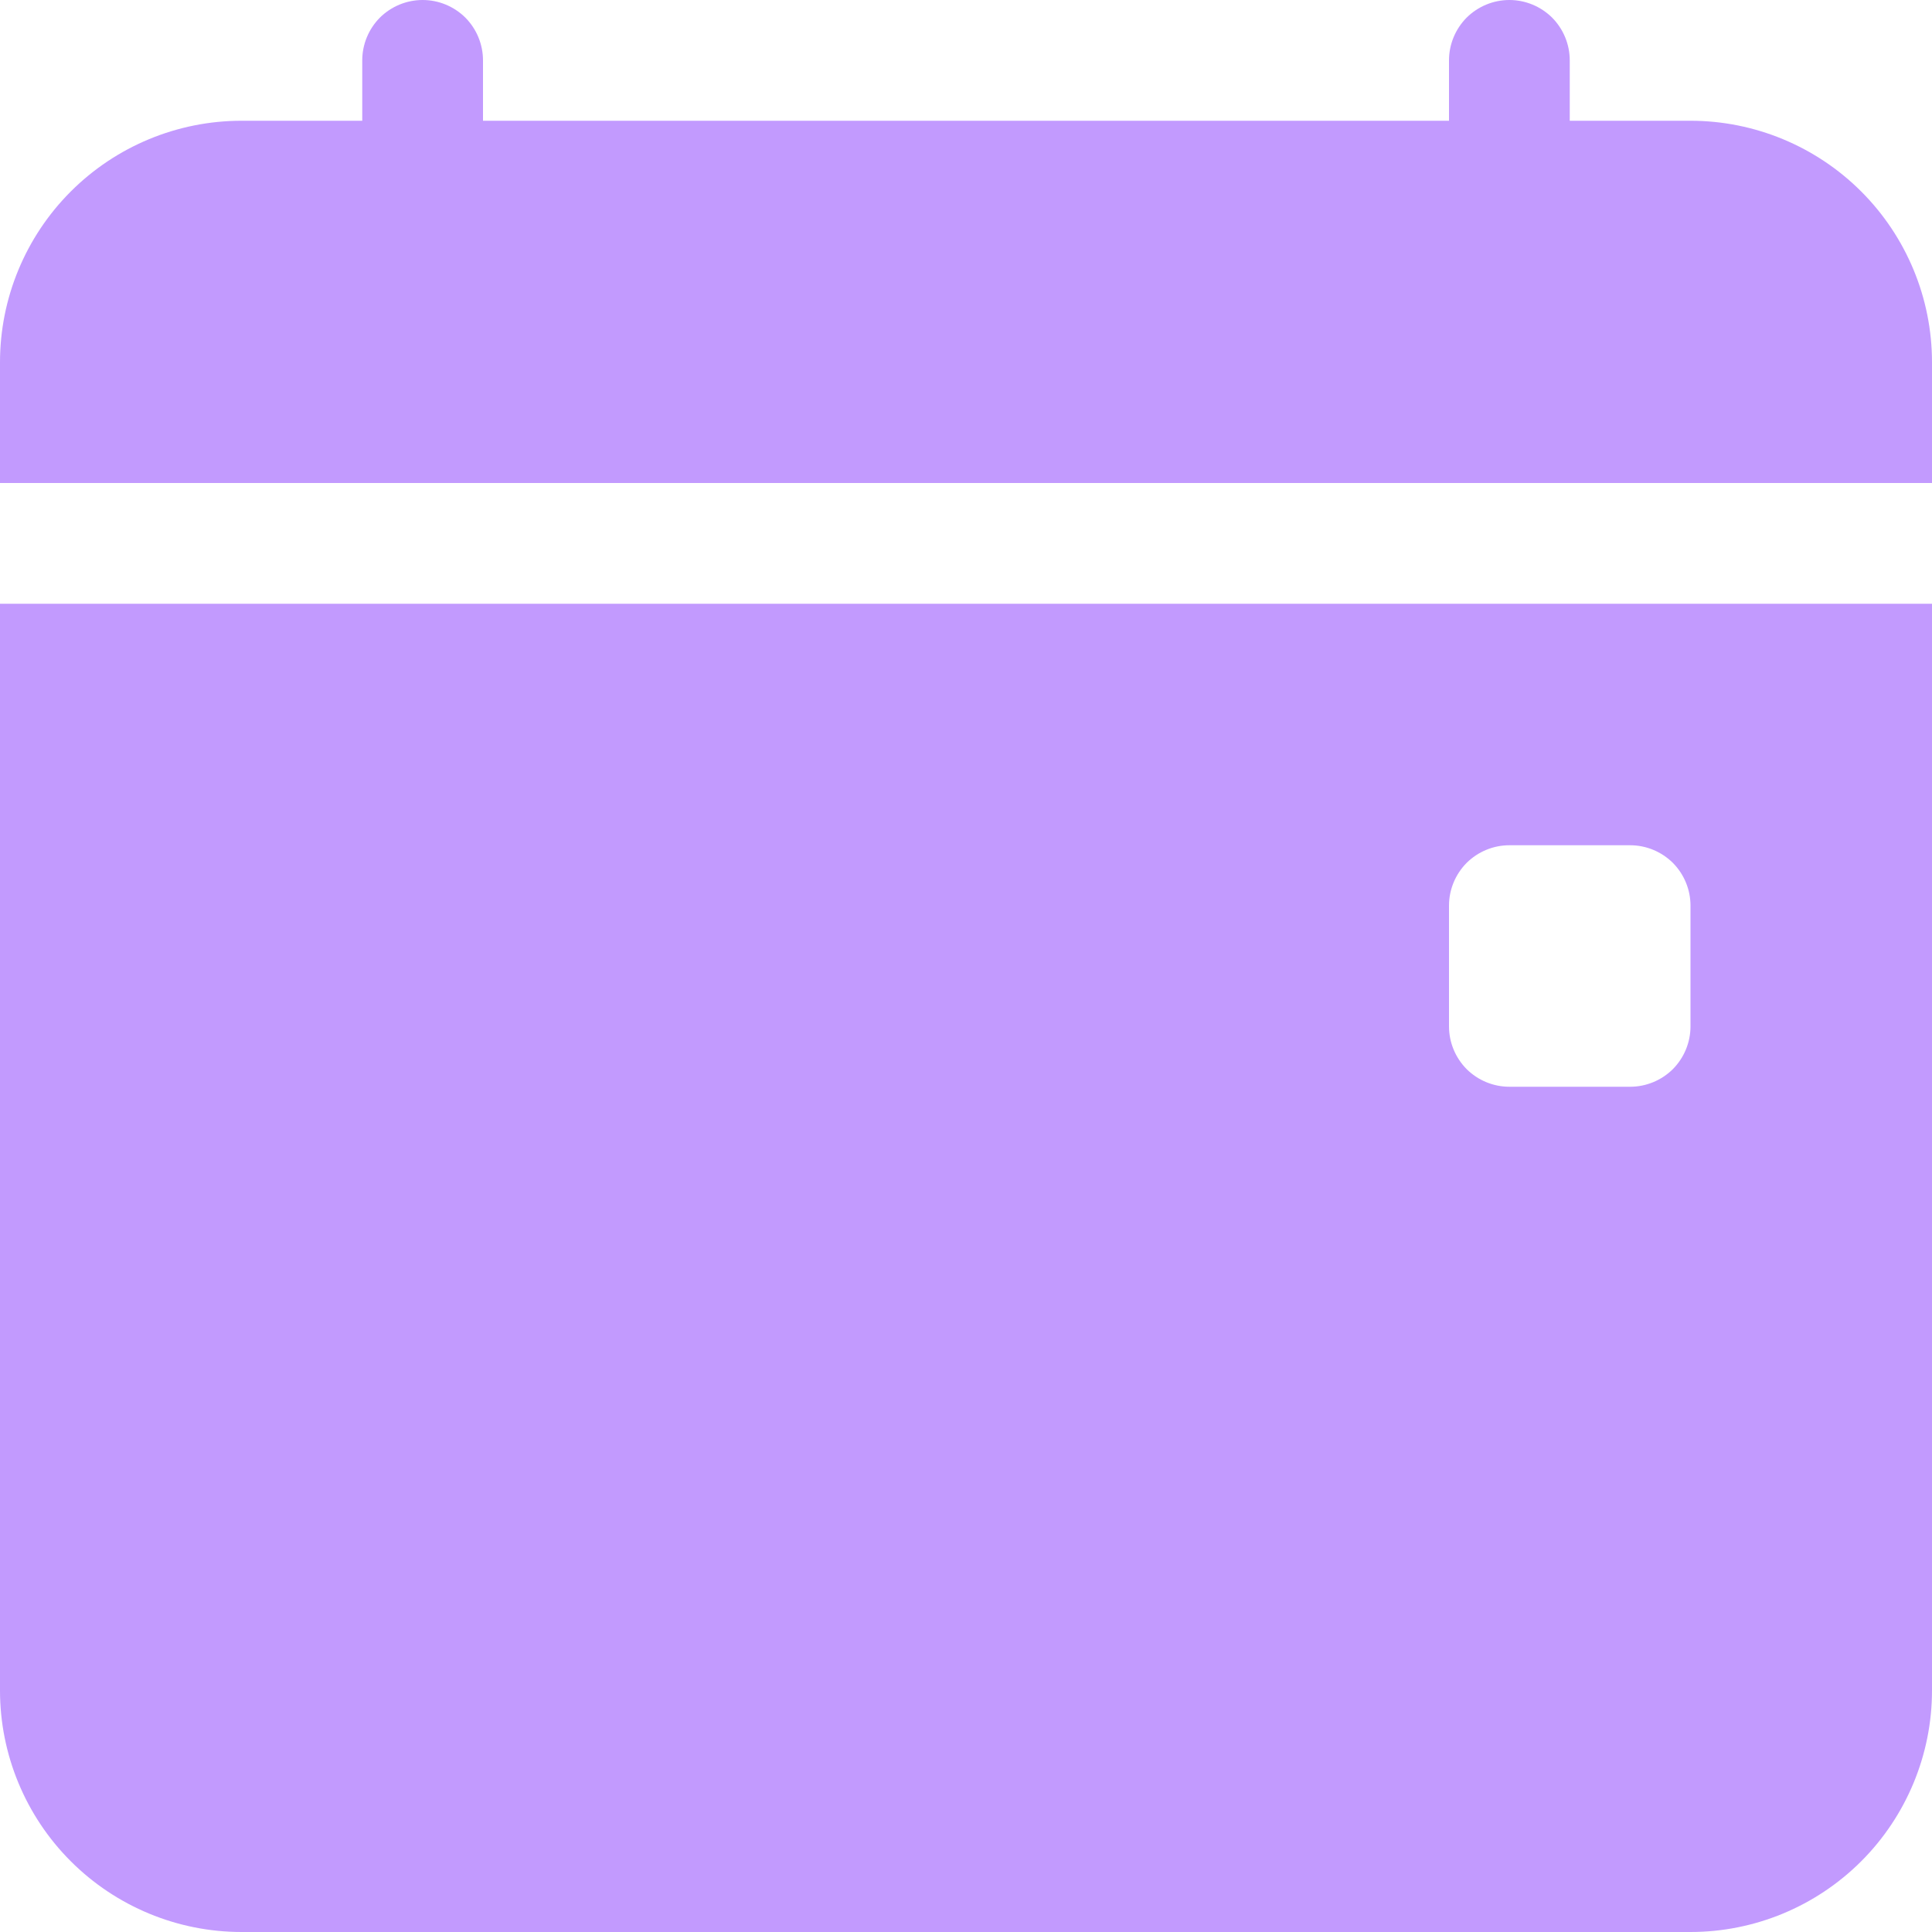 <svg xmlns="http://www.w3.org/2000/svg" width="16" height="16" fill="none" viewBox="0 0 16 16"><path fill="#C29AFE" d="M4 0.5C4 0.367 3.947 0.24 3.854 0.146C3.76 0.053 3.633 0 3.5 0C3.367 0 3.24 0.053 3.146 0.146C3.053 0.24 3 0.367 3 0.5V1H2C1.47 1 0.961 1.211 0.586 1.586C0.211 1.961 0 2.47 0 3L0 4H16V3C16 2.47 15.789 1.961 15.414 1.586C15.039 1.211 14.53 1 14 1H13V0.5C13 0.367 12.947 0.24 12.854 0.146C12.76 0.053 12.633 0 12.5 0C12.367 0 12.24 0.053 12.146 0.146C12.053 0.24 12 0.367 12 0.5V1H4V0.5ZM16 14V5H0V14C0 14.53 0.211 15.039 0.586 15.414C0.961 15.789 1.47 16 2 16H14C14.53 16 15.039 15.789 15.414 15.414C15.789 15.039 16 14.53 16 14ZM12.5 7H13.5C13.633 7 13.76 7.053 13.854 7.146C13.947 7.24 14 7.367 14 7.5V8.5C14 8.633 13.947 8.76 13.854 8.854C13.76 8.947 13.633 9 13.5 9H12.5C12.367 9 12.24 8.947 12.146 8.854C12.053 8.76 12 8.633 12 8.5V7.5C12 7.367 12.053 7.24 12.146 7.146C12.24 7.053 12.367 7 12.5 7Z"/></svg>